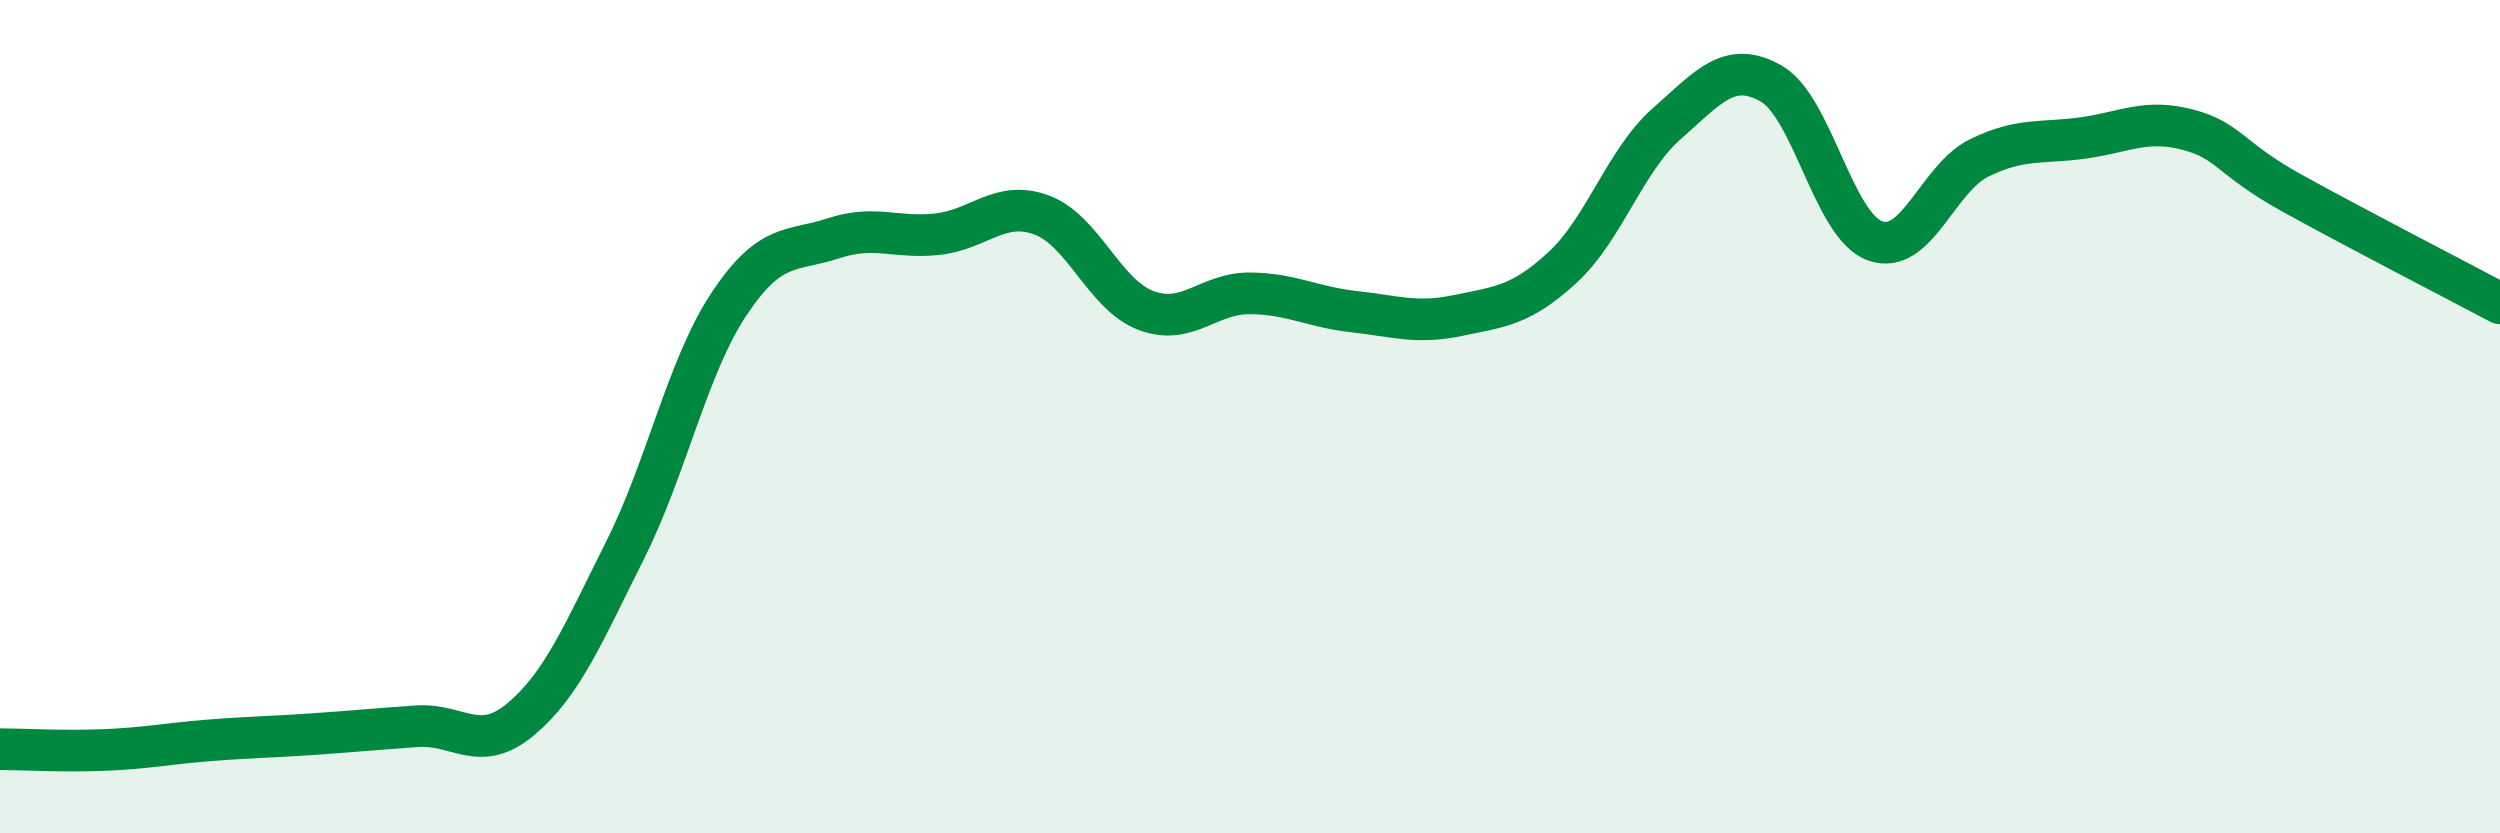 
    <svg width="60" height="20" viewBox="0 0 60 20" xmlns="http://www.w3.org/2000/svg">
      <path
        d="M 0,17.98 C 0.5,17.98 1.5,18.04 2.5,18 C 3.5,17.96 4,17.85 5,17.77 C 6,17.69 6.5,17.69 7.5,17.62 C 8.5,17.55 9,17.5 10,17.43 C 11,17.36 11.5,18.1 12.5,17.26 C 13.5,16.42 14,15.2 15,13.21 C 16,11.22 16.5,8.79 17.5,7.29 C 18.5,5.79 19,6.05 20,5.72 C 21,5.39 21.5,5.73 22.5,5.62 C 23.5,5.51 24,4.79 25,5.16 C 26,5.53 26.5,7.07 27.5,7.45 C 28.5,7.83 29,7.03 30,7.04 C 31,7.05 31.5,7.37 32.5,7.48 C 33.5,7.59 34,7.78 35,7.57 C 36,7.36 36.5,7.34 37.5,6.42 C 38.5,5.5 39,3.85 40,2.97 C 41,2.09 41.5,1.44 42.5,2 C 43.5,2.56 44,5.42 45,5.78 C 46,6.14 46.5,4.28 47.5,3.79 C 48.5,3.3 49,3.45 50,3.31 C 51,3.17 51.5,2.85 52.5,3.11 C 53.5,3.37 53.5,3.8 55,4.63 C 56.5,5.46 59,6.75 60,7.28L60 20L0 20Z"
        fill="#008740"
        opacity="0.1"
        stroke-linecap="round"
        stroke-linejoin="round"
      />
      <path
        d="M 0,17.98 C 0.5,17.98 1.5,18.04 2.5,18 C 3.5,17.96 4,17.85 5,17.77 C 6,17.69 6.5,17.69 7.5,17.62 C 8.5,17.55 9,17.5 10,17.43 C 11,17.36 11.5,18.1 12.5,17.26 C 13.5,16.42 14,15.2 15,13.21 C 16,11.22 16.5,8.79 17.5,7.29 C 18.5,5.79 19,6.05 20,5.72 C 21,5.39 21.5,5.73 22.5,5.62 C 23.5,5.51 24,4.79 25,5.16 C 26,5.53 26.5,7.07 27.5,7.45 C 28.5,7.83 29,7.03 30,7.04 C 31,7.05 31.5,7.37 32.5,7.48 C 33.5,7.59 34,7.78 35,7.57 C 36,7.36 36.5,7.34 37.5,6.42 C 38.5,5.5 39,3.85 40,2.97 C 41,2.09 41.5,1.44 42.5,2 C 43.5,2.56 44,5.42 45,5.78 C 46,6.14 46.5,4.28 47.5,3.79 C 48.5,3.3 49,3.45 50,3.31 C 51,3.17 51.5,2.85 52.5,3.11 C 53.5,3.37 53.5,3.8 55,4.63 C 56.5,5.46 59,6.75 60,7.28"
        stroke="#008740"
        stroke-width="1"
        fill="none"
        stroke-linecap="round"
        stroke-linejoin="round"
      />
    </svg>
  